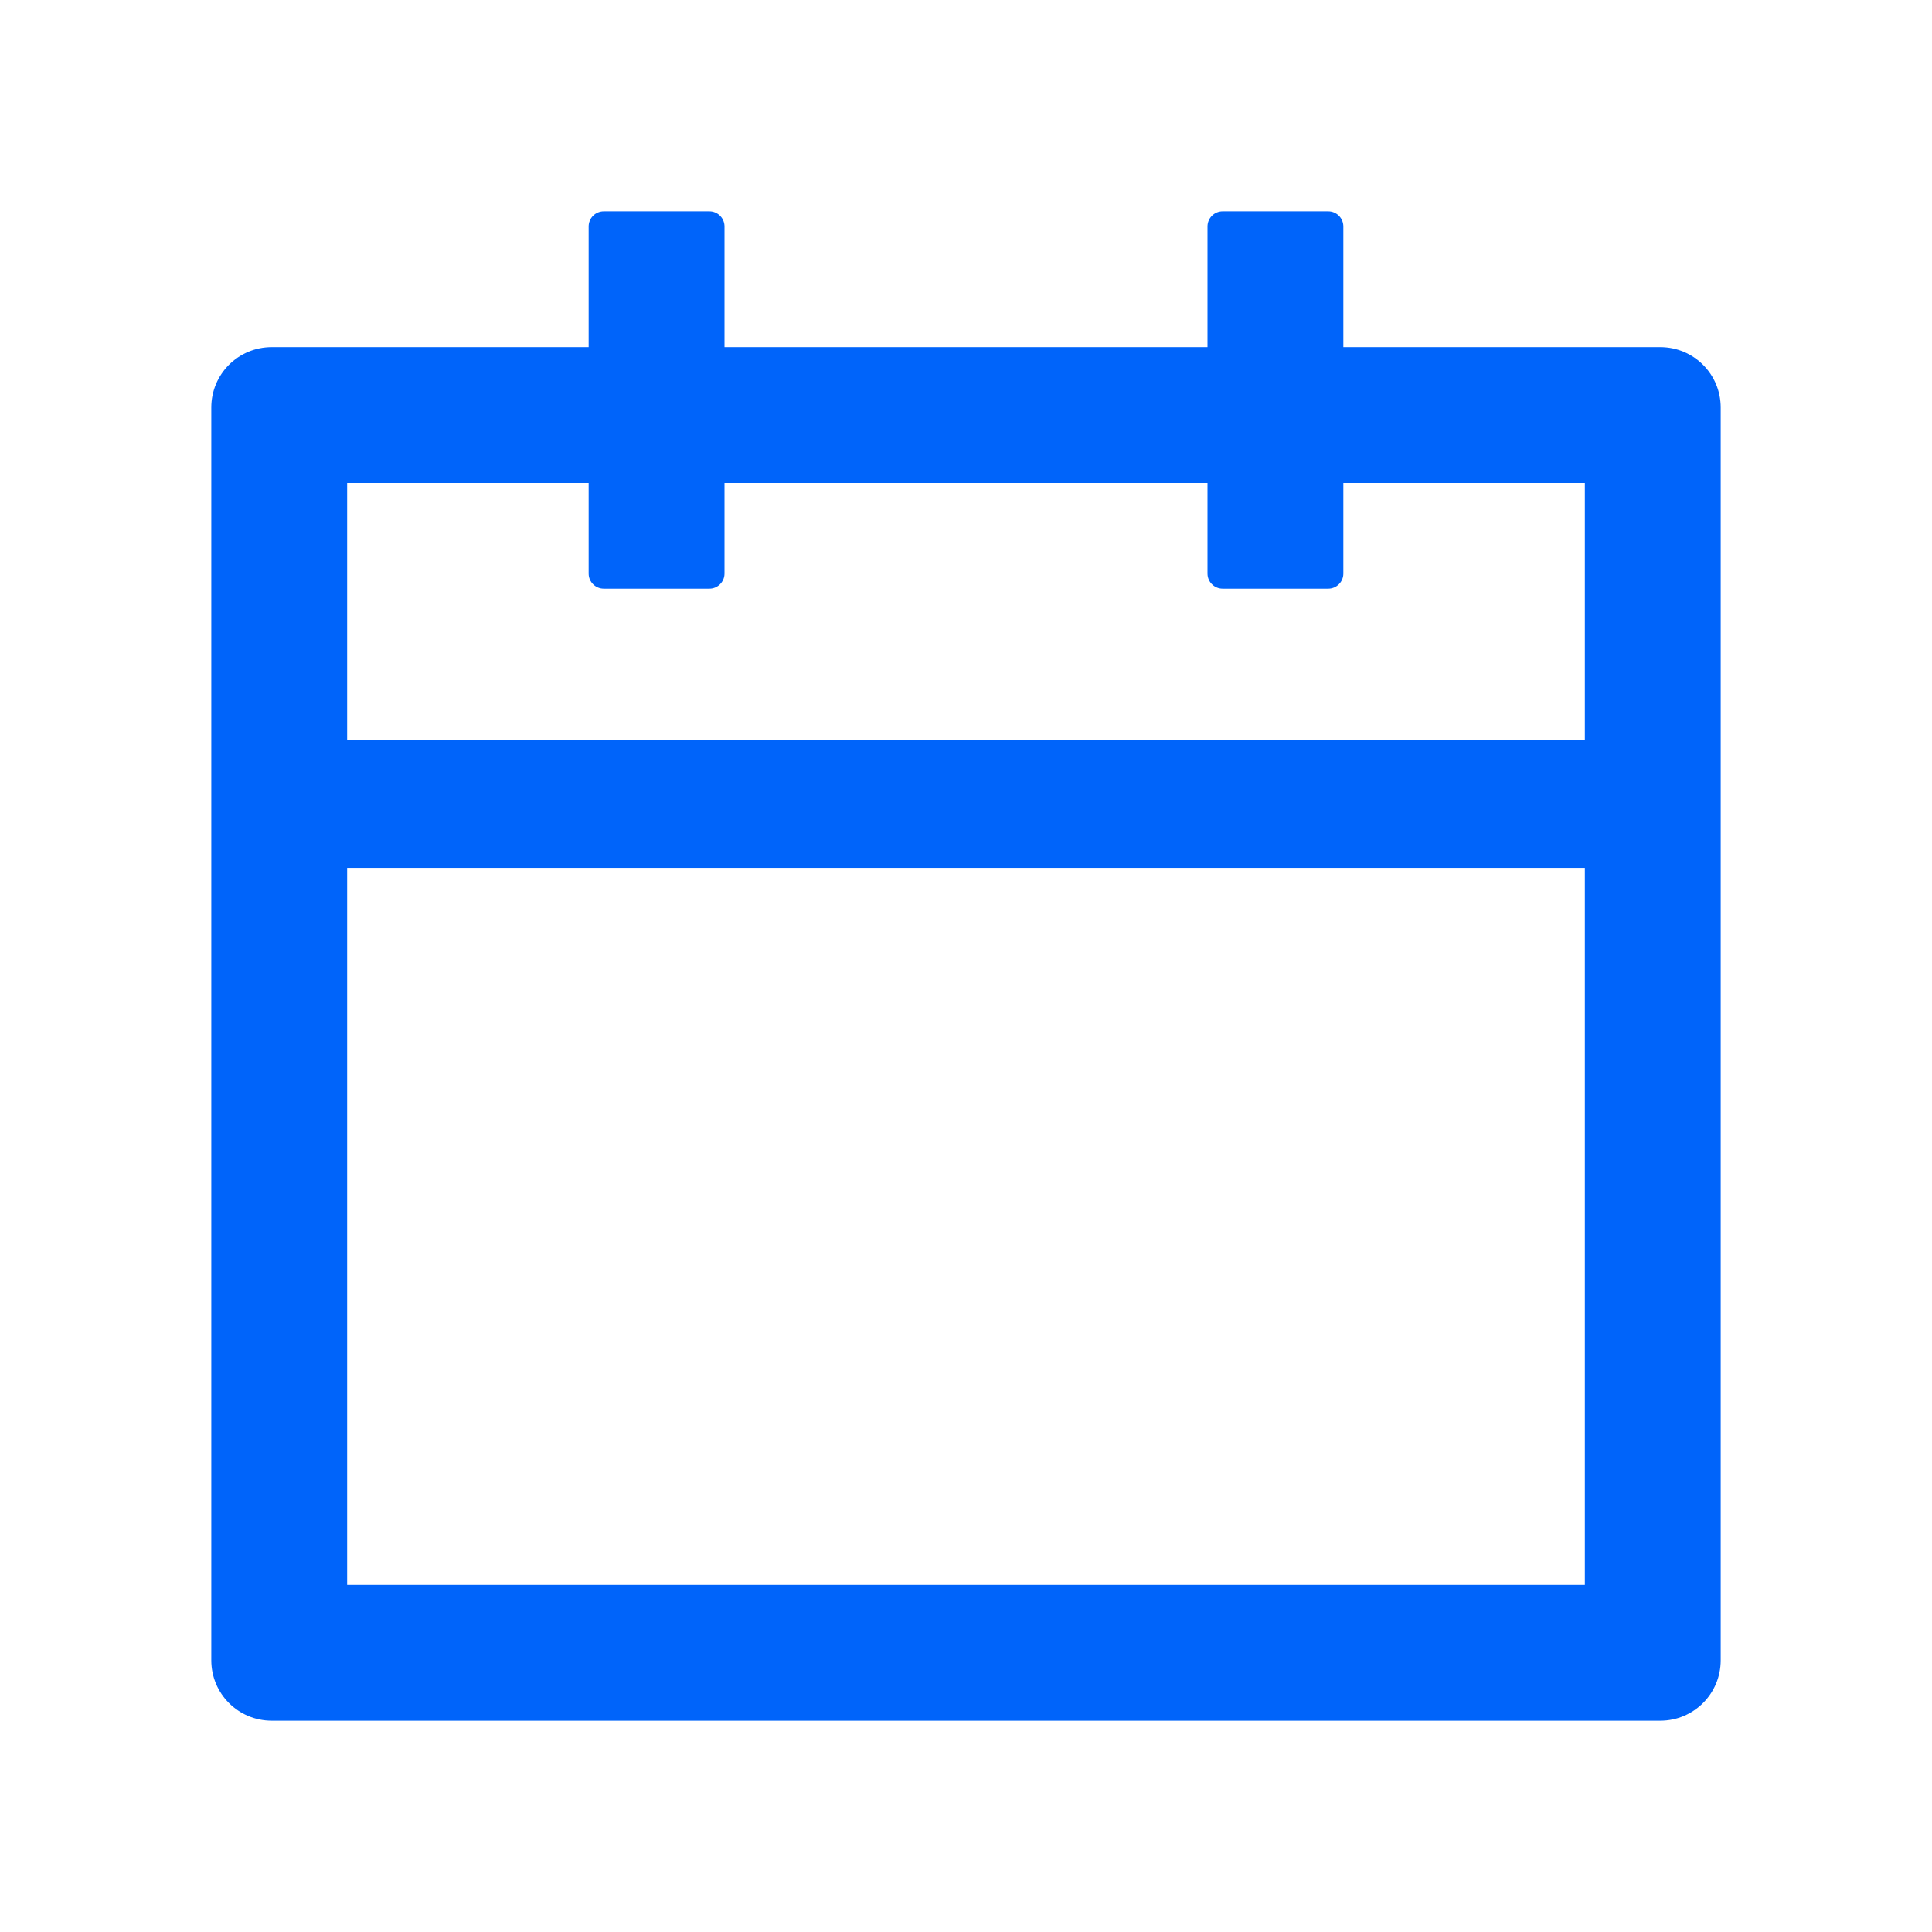 <svg width="60" height="60" viewBox="0 0 60 60" fill="none" xmlns="http://www.w3.org/2000/svg">
<path d="M51.562 10.781H41.719V7.031C41.719 6.773 41.508 6.562 41.25 6.562H37.969C37.711 6.562 37.5 6.773 37.5 7.031V10.781H22.5V7.031C22.5 6.773 22.289 6.562 22.031 6.562H18.75C18.492 6.562 18.281 6.773 18.281 7.031V10.781H8.438C7.4 10.781 6.562 11.619 6.562 12.656V51.562C6.562 52.6 7.4 53.438 8.438 53.438H51.562C52.6 53.438 53.438 52.6 53.438 51.562V12.656C53.438 11.619 52.6 10.781 51.562 10.781ZM49.219 49.219H10.781V26.953H49.219V49.219ZM10.781 22.969V15H18.281V17.812C18.281 18.07 18.492 18.281 18.75 18.281H22.031C22.289 18.281 22.5 18.07 22.5 17.812V15H37.5V17.812C37.5 18.07 37.711 18.281 37.969 18.281H41.25C41.508 18.281 41.719 18.07 41.719 17.812V15H49.219V22.969H10.781Z" fill="#0064FA"/>
</svg>
